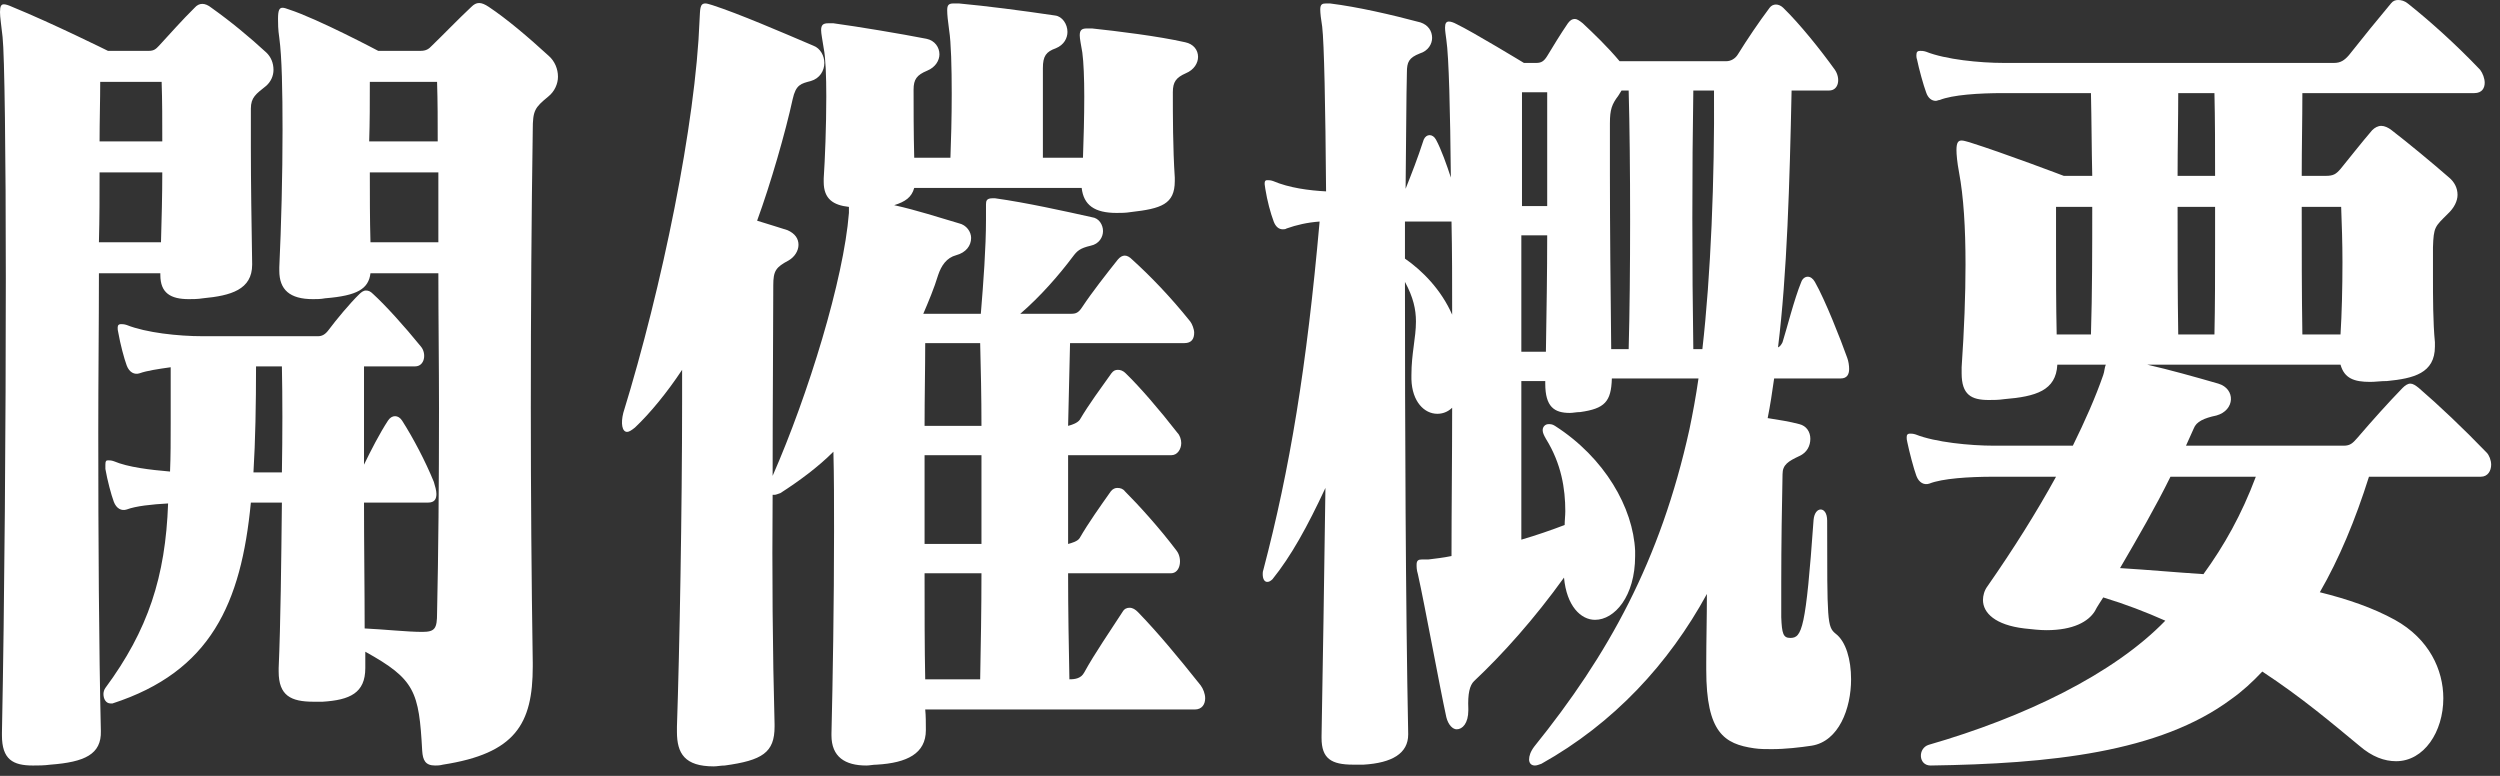 <svg width="116" height="36" viewBox="0 0 116 36" fill="none" xmlns="http://www.w3.org/2000/svg">
<rect x="0" y="0" width="116" height="36" fill="#333333" stroke="none"/>
<path d="M115.59 21.56C115.59 21.84 115.44 22.12 115.11 22.12H109.92C109.29 24.12 108.54 25.92 107.64 27.48C108.93 27.8 110.1 28.2 111.12 28.76C112.71 29.64 113.37 31.08 113.37 32.4C113.37 33.96 112.47 35.32 111.18 35.32C110.64 35.32 110.07 35.12 109.47 34.6C108.21 33.56 106.8 32.36 104.97 31.16C104.52 31.64 104.04 32.08 103.53 32.44C100.2 34.92 95.1 35.44 89.58 35.52C89.01 35.52 88.98 34.72 89.49 34.56C93.93 33.28 98.07 31.28 100.47 28.8C99.57 28.4 98.64 28.04 97.59 27.72C97.47 27.92 97.32 28.12 97.2 28.36C96.9 28.84 96.21 29.24 94.95 29.24C94.65 29.24 94.29 29.2 93.93 29.16C92.58 29 92.01 28.44 92.01 27.84C92.01 27.64 92.07 27.4 92.22 27.2C93.42 25.48 94.5 23.76 95.4 22.12H92.52C91.35 22.12 90.12 22.2 89.52 22.44C89.28 22.52 89.04 22.4 88.92 22.08C88.8 21.76 88.59 20.96 88.5 20.52C88.47 20.4 88.47 20.36 88.47 20.28C88.47 20.16 88.53 20.12 88.62 20.12C88.68 20.12 88.77 20.12 88.89 20.16C89.79 20.52 91.41 20.68 92.52 20.68H96.18C96.75 19.52 97.23 18.44 97.59 17.4C97.65 17.24 97.65 17.04 97.71 16.92H95.46C95.4 18.12 94.47 18.4 93 18.52C92.73 18.56 92.49 18.56 92.28 18.56C91.47 18.56 91.02 18.32 91.02 17.32C91.02 17.24 91.02 17.12 91.02 17.04C91.14 15.28 91.2 13.68 91.2 12.28C91.2 10.56 91.11 9.12 90.9 8C90.81 7.52 90.78 7.16 90.78 6.96C90.78 6.6 90.87 6.52 91.02 6.52C91.11 6.52 91.23 6.56 91.38 6.6C93.03 7.12 95.76 8.16 95.76 8.16H97.08C97.05 6.88 97.05 5.56 97.02 4.32H92.97C91.8 4.32 90.6 4.4 90 4.64C89.94 4.64 89.88 4.68 89.82 4.68C89.64 4.68 89.46 4.56 89.37 4.28C89.25 3.96 89.04 3.2 88.95 2.76C88.92 2.68 88.92 2.6 88.92 2.56C88.92 2.4 88.98 2.36 89.1 2.36C89.16 2.36 89.25 2.36 89.37 2.4C90.27 2.76 91.86 2.92 92.97 2.92H108.3C108.6 2.92 108.78 2.8 108.99 2.56C109.62 1.76 110.34 0.88 110.94 0.16C111.03 0.04 111.15 0 111.27 0C111.42 0 111.57 0.04 111.72 0.16C112.68 0.92 113.94 2.04 115.08 3.24C115.2 3.4 115.29 3.64 115.29 3.84C115.29 4.08 115.17 4.32 114.81 4.32H106.83C106.83 5.56 106.8 6.84 106.8 8.16H107.91C108.27 8.16 108.39 8.08 108.6 7.84C108.96 7.4 109.62 6.56 110.07 6.04C110.19 5.92 110.34 5.84 110.49 5.84C110.64 5.84 110.82 5.92 110.97 6.04C111.75 6.64 112.86 7.56 113.64 8.24C113.88 8.44 114.03 8.72 114.03 9.04C114.03 9.32 113.88 9.64 113.58 9.92C112.98 10.52 112.92 10.52 112.89 11.48C112.89 11.84 112.89 12.28 112.89 12.8C112.89 13.8 112.89 14.96 112.98 15.88C112.98 15.96 112.98 16.04 112.98 16.08C112.98 17.32 111.99 17.56 110.76 17.68C110.46 17.68 110.22 17.72 109.98 17.72C109.23 17.72 108.78 17.56 108.6 16.92H99.63C100.68 17.16 101.82 17.48 102.93 17.8C103.74 18.04 103.71 19.04 102.84 19.28C102.27 19.4 101.91 19.56 101.79 19.88C101.67 20.16 101.55 20.4 101.43 20.68H108.75C109.05 20.68 109.17 20.56 109.38 20.32C110.1 19.48 110.82 18.68 111.48 18C111.6 17.88 111.72 17.8 111.84 17.8C111.96 17.8 112.08 17.88 112.23 18C113.16 18.8 114.3 19.88 115.38 21C115.5 21.12 115.59 21.36 115.59 21.56ZM102.78 8.16C102.78 6.88 102.78 5.56 102.75 4.32H101.07C101.07 5.56 101.04 6.84 101.04 8.16H102.78ZM108.69 12.16C108.69 11.28 108.66 10.4 108.63 9.6H106.8C106.8 11.6 106.8 13.64 106.83 15.52H108.6C108.66 14.56 108.69 13.36 108.69 12.16ZM102.78 11.36C102.78 10.76 102.78 10.2 102.78 9.6H101.04C101.04 11.6 101.04 13.64 101.07 15.52H102.75C102.78 14.16 102.78 12.76 102.78 11.36ZM97.08 9.6H95.4C95.4 10.2 95.4 10.8 95.4 11.36C95.4 12.8 95.4 14.16 95.43 15.52H97.02C97.08 13.6 97.08 11.6 97.08 9.6ZM104.67 22.12H100.71C100.02 23.52 99.21 24.92 98.37 26.36C99.69 26.44 100.98 26.56 102.24 26.64C103.2 25.32 104.01 23.88 104.67 22.12Z" fill="white"/>
<path d="M85.89 31.52C85.89 32.88 85.32 34.4 84.06 34.6C83.52 34.68 82.86 34.76 82.2 34.76C81.93 34.76 81.66 34.76 81.39 34.72C80.01 34.52 79.17 34 79.17 31.08C79.17 30.96 79.17 30.88 79.17 30.76C79.17 29.76 79.2 28.64 79.2 27.56C77.43 30.8 74.88 33.56 71.52 35.44C71.4 35.48 71.31 35.52 71.22 35.52C71.04 35.52 70.95 35.4 70.95 35.24C70.95 35.08 71.01 34.88 71.19 34.64C74.61 30.4 77.04 26.04 78.39 19.92C78.54 19.2 78.69 18.4 78.81 17.56H74.79C74.76 18.64 74.46 18.96 73.32 19.12C73.14 19.12 72.99 19.16 72.84 19.16C72.12 19.16 71.7 18.88 71.7 17.8C71.7 17.76 71.7 17.72 71.7 17.68H70.59C70.59 20.16 70.59 22.64 70.59 25.04C71.28 24.84 71.97 24.6 72.6 24.36C72.6 24.16 72.63 23.92 72.63 23.72C72.63 22.68 72.45 21.52 71.73 20.36C71.64 20.2 71.58 20.08 71.58 19.96C71.58 19.8 71.7 19.68 71.85 19.68C71.94 19.68 72.03 19.68 72.15 19.76C74.46 21.24 75.78 23.56 75.87 25.56C75.87 25.64 75.87 25.72 75.87 25.8C75.87 27.68 74.91 28.76 74.01 28.76C73.35 28.76 72.69 28.12 72.57 26.8C71.19 28.72 69.72 30.36 68.4 31.6C68.19 31.8 68.1 32.2 68.13 32.88C68.13 32.92 68.13 32.96 68.13 32.96C68.13 33.56 67.86 33.84 67.59 33.84C67.41 33.84 67.2 33.64 67.11 33.28C66.78 31.76 66.12 28.12 65.79 26.64C65.73 26.44 65.73 26.32 65.73 26.2C65.73 26 65.82 25.96 65.97 25.96C66.03 25.96 66.12 25.96 66.18 25.96C66.21 25.96 66.24 25.96 66.27 25.96C66.6 25.92 66.96 25.88 67.35 25.8C67.35 23.6 67.38 21.24 67.38 18.92C67.17 19.12 66.93 19.2 66.69 19.2C66.09 19.2 65.52 18.64 65.49 17.6C65.49 17.52 65.49 17.44 65.49 17.4C65.49 16.4 65.7 15.68 65.7 14.92C65.7 14.36 65.58 13.8 65.19 13.08C65.19 19.68 65.22 28.04 65.34 34.04V34.08C65.34 34.96 64.59 35.4 63.27 35.48C63.09 35.48 62.94 35.48 62.79 35.48C61.77 35.48 61.32 35.2 61.32 34.24C61.32 34.24 61.32 34.2 61.32 34.16C61.38 31 61.44 26.88 61.5 22.64C60.66 24.44 59.91 25.8 59.04 26.88C58.95 26.96 58.89 27 58.8 27C58.68 27 58.59 26.88 58.59 26.64C58.59 26.6 58.59 26.52 58.62 26.44C59.85 21.76 60.63 17.04 61.23 10.28C60.66 10.32 60.15 10.44 59.7 10.6C59.64 10.64 59.58 10.64 59.52 10.64C59.34 10.64 59.19 10.52 59.1 10.28C58.95 9.88 58.8 9.32 58.71 8.76C58.65 8.44 58.68 8.36 58.8 8.36C58.89 8.36 58.95 8.36 59.07 8.4C59.82 8.72 60.75 8.84 61.53 8.88C61.5 4.92 61.44 2 61.35 1.24C61.29 0.88 61.26 0.6 61.26 0.44C61.26 0.2 61.35 0.16 61.53 0.16C61.59 0.16 61.65 0.16 61.71 0.16C63 0.32 64.56 0.68 65.91 1.04C66.27 1.16 66.45 1.44 66.45 1.76C66.45 2.04 66.27 2.36 65.88 2.48C65.37 2.68 65.28 2.88 65.28 3.36C65.25 4.48 65.25 6.36 65.22 8.76C65.52 8 65.76 7.4 66.06 6.48C66.18 6.2 66.48 6.2 66.63 6.48C66.87 6.92 67.14 7.68 67.32 8.24C67.29 5.2 67.23 2.64 67.11 1.84C67.08 1.6 67.05 1.44 67.05 1.28C67.05 1.08 67.11 1 67.23 1C67.32 1 67.44 1.04 67.59 1.12C68.34 1.48 70.71 2.92 70.71 2.92H71.28C71.52 2.92 71.64 2.84 71.79 2.6C72.03 2.2 72.42 1.56 72.75 1.08C72.84 0.96 72.93 0.88 73.08 0.88C73.17 0.88 73.29 0.96 73.44 1.08C73.95 1.56 74.58 2.16 75.15 2.84H80.1C80.31 2.84 80.52 2.72 80.64 2.52C81.06 1.84 81.6 1.04 82.11 0.36C82.26 0.16 82.53 0.16 82.74 0.36C83.52 1.12 84.48 2.32 85.14 3.24C85.41 3.64 85.32 4.2 84.87 4.2H83.13C83.04 8.48 82.92 12.72 82.5 16.12C82.59 16.08 82.65 16 82.71 15.88C82.89 15.32 83.25 13.88 83.58 13.08C83.64 12.92 83.76 12.84 83.88 12.84C84 12.84 84.12 12.92 84.21 13.08C84.69 13.92 85.41 15.76 85.71 16.6C85.77 16.76 85.8 16.96 85.8 17.12C85.8 17.36 85.71 17.56 85.41 17.56H82.32C82.23 18.2 82.14 18.8 82.02 19.4C82.53 19.48 83.04 19.56 83.49 19.68C83.82 19.76 84 20.04 84 20.36C84 20.68 83.85 21 83.49 21.16C82.98 21.4 82.71 21.56 82.71 22C82.68 23.36 82.65 25.32 82.65 27C82.65 27.6 82.65 28.16 82.65 28.64C82.68 29.4 82.74 29.6 83.07 29.6C83.61 29.6 83.79 29.2 84.15 24.12C84.18 23.8 84.33 23.64 84.48 23.64C84.63 23.64 84.78 23.8 84.78 24.16C84.78 28.84 84.78 29.08 85.17 29.4C85.65 29.76 85.89 30.6 85.89 31.52ZM71.79 9.56C71.79 8.4 71.79 7.24 71.79 6.04C71.79 5.48 71.79 4.88 71.79 4.28H70.62C70.62 5.96 70.62 7.72 70.62 9.56H71.79ZM79.53 4.2H78.57C78.51 7.76 78.51 12.44 78.57 16.2H78.99C79.38 12.8 79.56 8.28 79.53 4.2ZM75.57 16.2C75.66 12.96 75.66 7.4 75.57 4.2H75.24L75.09 4.44C74.79 4.84 74.7 5.08 74.7 5.72C74.7 6.4 74.7 7.24 74.7 8.12C74.7 10.52 74.73 13.48 74.76 16.2H75.57ZM67.38 14.6C67.38 13.08 67.38 11.64 67.35 10.28H65.19C65.19 10.84 65.19 11.4 65.19 12C66 12.56 66.87 13.44 67.38 14.6ZM71.79 10.92H70.59C70.59 12.68 70.59 14.48 70.59 16.32H71.73C71.76 14.44 71.79 12.64 71.79 10.92Z" fill="white"/>
<path d="M55.92 32.4C55.92 32.68 55.77 32.92 55.44 32.92H42.93C42.96 33.2 42.96 33.56 42.96 33.84V33.88C42.96 34.96 42.09 35.4 40.68 35.48C40.5 35.48 40.35 35.52 40.2 35.52C39.21 35.52 38.58 35.12 38.58 34.12C38.58 34.08 38.58 34.08 38.58 34.04C38.64 31.6 38.7 27.96 38.7 24.64C38.7 23.36 38.7 22.08 38.67 20.96C37.95 21.68 37.08 22.32 36.21 22.88C36.09 22.92 36 22.96 35.94 22.96C35.91 22.96 35.88 22.96 35.85 22.96C35.82 26.52 35.85 30.32 35.94 33.6C35.94 33.64 35.94 33.68 35.94 33.72C35.94 34.92 35.37 35.28 33.63 35.52C33.45 35.52 33.27 35.56 33.12 35.56C31.77 35.56 31.41 34.96 31.41 33.96C31.41 33.88 31.41 33.8 31.41 33.72C31.53 30.2 31.65 23.64 31.65 18.56C31.65 18.08 31.65 17.6 31.65 17.16C30.96 18.2 30.18 19.16 29.46 19.84C29.31 19.96 29.19 20.04 29.1 20.04C28.86 20.04 28.8 19.64 28.92 19.16C30.72 13.32 32.28 5.72 32.46 0.92C32.49 0.44 32.46 0.16 32.73 0.16C32.82 0.16 32.91 0.2 33.06 0.24C34.29 0.64 36.24 1.48 37.74 2.12C38.07 2.24 38.25 2.6 38.25 2.92C38.25 3.28 38.04 3.64 37.62 3.76C37.17 3.88 36.93 3.92 36.78 4.6C36.45 6.12 35.76 8.52 35.13 10.24C35.64 10.4 36.3 10.6 36.54 10.68C36.9 10.84 37.05 11.08 37.05 11.36C37.05 11.64 36.87 11.92 36.6 12.08C36 12.4 35.88 12.56 35.88 13.24C35.88 15.4 35.85 18.6 35.85 22.08C37.5 18.32 39.15 12.96 39.39 9.88C39.39 9.8 39.39 9.72 39.39 9.6C38.67 9.52 38.22 9.24 38.22 8.44C38.22 8.4 38.22 8.32 38.22 8.28C38.28 7.4 38.34 5.84 38.34 4.48C38.34 3.56 38.31 2.68 38.22 2.24C38.16 1.84 38.1 1.56 38.1 1.4C38.1 1.16 38.19 1.08 38.43 1.08C38.52 1.08 38.58 1.08 38.67 1.08C39.84 1.24 41.76 1.56 42.99 1.8C43.38 1.88 43.59 2.2 43.59 2.52C43.59 2.8 43.41 3.12 43.02 3.28C42.54 3.48 42.39 3.68 42.39 4.16C42.39 4.92 42.39 6.16 42.42 7.32H44.1C44.13 6.56 44.16 5.44 44.16 4.36C44.16 3.12 44.13 1.96 44.04 1.4C43.98 0.96 43.95 0.68 43.95 0.48C43.95 0.24 44.01 0.16 44.25 0.16C44.31 0.16 44.4 0.16 44.49 0.16C45.78 0.28 47.34 0.48 48.96 0.72C49.29 0.76 49.53 1.12 49.53 1.48C49.53 1.76 49.38 2.08 48.99 2.24C48.54 2.4 48.39 2.6 48.39 3.16C48.39 3.76 48.39 4.76 48.39 5.8C48.39 6.32 48.39 6.84 48.39 7.32H50.25C50.28 6.48 50.31 5.44 50.31 4.48C50.31 3.64 50.28 2.88 50.22 2.44C50.16 2.08 50.1 1.8 50.1 1.64C50.1 1.4 50.19 1.32 50.43 1.32C50.49 1.32 50.58 1.32 50.67 1.32C51.81 1.44 53.76 1.68 54.99 1.96C55.38 2.04 55.59 2.32 55.59 2.64C55.59 2.92 55.41 3.24 55.02 3.4C54.57 3.6 54.42 3.8 54.42 4.28C54.42 5.32 54.42 6.88 54.51 8.24C54.51 8.28 54.51 8.36 54.51 8.4C54.51 9.48 53.88 9.68 52.47 9.84C52.23 9.88 52.02 9.88 51.81 9.88C50.79 9.88 50.28 9.52 50.19 8.72H42.42C42.3 9.16 42 9.36 41.49 9.52C42.57 9.76 43.53 10.08 44.49 10.36C44.85 10.44 45.06 10.76 45.06 11.04C45.06 11.4 44.82 11.72 44.37 11.84C43.92 11.96 43.68 12.32 43.53 12.76C43.35 13.36 43.08 14 42.84 14.56H45.51C45.63 13.12 45.75 11.48 45.75 10.2C45.75 10.08 45.75 9.92 45.75 9.8C45.75 9.68 45.75 9.6 45.75 9.48C45.75 9.32 45.78 9.2 46.05 9.2C46.11 9.2 46.14 9.2 46.17 9.2C47.61 9.4 49.41 9.8 50.67 10.08C51 10.12 51.18 10.44 51.18 10.72C51.18 11 51 11.32 50.61 11.4C50.1 11.52 49.98 11.64 49.77 11.92C49.14 12.76 48.27 13.76 47.34 14.56H49.68C49.92 14.56 50.04 14.52 50.22 14.24C50.67 13.56 51.33 12.72 51.87 12.04C52.08 11.8 52.29 11.8 52.53 12.04C53.37 12.8 54.3 13.76 55.23 14.92C55.32 15.04 55.41 15.28 55.41 15.44C55.41 15.72 55.29 15.92 54.96 15.92H49.65C49.62 17.08 49.59 18.4 49.56 19.76C49.71 19.72 49.98 19.64 50.1 19.48C50.55 18.72 51.06 18.04 51.57 17.32C51.66 17.2 51.75 17.16 51.87 17.16C51.99 17.16 52.11 17.2 52.23 17.32C52.89 17.96 53.79 19 54.63 20.08C54.75 20.2 54.81 20.4 54.81 20.56C54.81 20.84 54.63 21.12 54.36 21.12H49.56C49.56 22 49.56 22.92 49.56 23.84C49.56 24.32 49.56 24.76 49.56 25.24C49.71 25.2 50.01 25.12 50.1 24.96C50.49 24.28 51.06 23.48 51.54 22.8C51.63 22.68 51.75 22.64 51.84 22.64C51.99 22.64 52.11 22.68 52.2 22.8C52.8 23.4 53.79 24.48 54.6 25.56C54.87 25.92 54.78 26.6 54.33 26.6H49.56C49.56 28.32 49.59 30 49.62 31.52C49.89 31.52 50.16 31.48 50.31 31.2C50.79 30.32 51.54 29.24 52.08 28.4C52.17 28.24 52.29 28.2 52.41 28.2C52.56 28.2 52.68 28.28 52.8 28.4C53.73 29.36 54.66 30.48 55.71 31.8C55.83 31.96 55.92 32.2 55.92 32.4ZM45.54 19.76C45.54 18.4 45.51 17.12 45.48 15.92H42.93C42.93 17.12 42.9 18.4 42.9 19.76H45.54ZM45.54 25.24C45.54 23.84 45.54 22.44 45.54 21.12H42.9C42.9 22.04 42.9 22.96 42.9 23.88C42.9 24.32 42.9 24.8 42.9 25.24H45.54ZM45.54 26.6H42.9C42.9 28.36 42.9 30.04 42.93 31.52H45.48C45.51 29.92 45.54 28.24 45.54 26.6Z" fill="white"/>
<path d="M25.89 3.56C25.89 3.88 25.74 4.24 25.44 4.48C24.81 5 24.72 5.12 24.72 6.04C24.66 9.96 24.63 14.36 24.63 18.92C24.63 22.88 24.66 26.88 24.72 30.76C24.72 30.8 24.72 30.88 24.72 30.92C24.72 33.6 23.91 34.96 20.55 35.48C20.4 35.52 20.28 35.52 20.19 35.52C19.74 35.52 19.62 35.28 19.59 34.84C19.44 32.08 19.26 31.52 16.95 30.24C16.95 30.48 16.95 30.68 16.95 30.92C16.95 30.96 16.95 30.96 16.95 31C16.95 32.16 16.23 32.48 14.97 32.56C14.82 32.56 14.67 32.56 14.55 32.56C13.5 32.56 12.93 32.28 12.93 31.16C12.93 31.12 12.93 31.04 12.93 31C13.02 28.92 13.05 26.12 13.08 23.32H11.64C11.19 28 9.78 31.16 5.22 32.64C5.19 32.64 5.16 32.64 5.13 32.64C4.92 32.64 4.8 32.44 4.8 32.2C4.8 32.12 4.83 32 4.89 31.92C6.87 29.24 7.68 26.76 7.8 23.36C7.05 23.4 6.3 23.48 5.88 23.64C5.64 23.72 5.4 23.6 5.28 23.28C5.16 22.96 4.98 22.28 4.89 21.76C4.89 21.68 4.89 21.64 4.89 21.56C4.89 21.4 4.92 21.36 5.01 21.36C5.1 21.36 5.16 21.36 5.28 21.4C5.94 21.68 6.96 21.8 7.89 21.88C7.92 21.16 7.92 20.44 7.92 19.64C7.92 18.8 7.92 17.96 7.92 17.04C7.35 17.12 6.81 17.2 6.48 17.32C6.24 17.4 6 17.28 5.88 16.96C5.76 16.64 5.58 15.96 5.49 15.44C5.46 15.32 5.46 15.28 5.46 15.2C5.46 15.08 5.52 15.04 5.61 15.04C5.67 15.04 5.76 15.04 5.88 15.08C6.78 15.44 8.28 15.6 9.39 15.6H14.76C14.94 15.6 15.09 15.52 15.24 15.32C15.63 14.8 16.23 14.08 16.68 13.64C16.77 13.56 16.86 13.48 16.98 13.48C17.1 13.48 17.19 13.52 17.31 13.64C17.88 14.16 18.75 15.12 19.53 16.08C19.8 16.4 19.71 17 19.26 17H16.89C16.89 18.32 16.89 19.92 16.89 21.56C17.22 20.88 17.61 20.12 18 19.52C18.18 19.24 18.48 19.24 18.66 19.52C19.17 20.32 19.74 21.4 20.13 22.36C20.19 22.56 20.25 22.76 20.25 22.92C20.25 23.16 20.16 23.32 19.86 23.32H16.89C16.89 25.32 16.92 27.36 16.92 29.16C17.79 29.2 18.9 29.32 19.59 29.32C20.19 29.32 20.28 29.16 20.28 28.44C20.34 25.72 20.37 22.48 20.37 18.96C20.37 16.96 20.34 14.84 20.34 12.68H17.19C17.1 13.4 16.59 13.72 15.09 13.84C14.88 13.88 14.7 13.88 14.52 13.88C13.44 13.88 12.96 13.44 12.96 12.56C12.96 12.52 12.96 12.44 12.96 12.4C13.05 10.48 13.11 8.12 13.11 6.04C13.11 4.24 13.08 2.64 12.96 1.76C12.9 1.36 12.9 1.08 12.9 0.88C12.9 0.48 12.96 0.36 13.11 0.36C13.2 0.36 13.29 0.4 13.41 0.44C14.76 0.88 17.55 2.36 17.55 2.36H19.5C19.77 2.36 19.89 2.28 20.04 2.12C20.58 1.6 21.27 0.88 21.87 0.32C22.11 0.08 22.32 0.08 22.68 0.32C23.52 0.88 24.51 1.72 25.47 2.6C25.74 2.84 25.89 3.2 25.89 3.56ZM12.69 3.24C12.69 3.52 12.57 3.8 12.33 4C11.88 4.36 11.64 4.52 11.64 5.04C11.64 5.6 11.64 6.2 11.64 6.84C11.64 8.52 11.67 10.32 11.7 12.24V12.28C11.7 13.44 10.71 13.72 9.42 13.84C9.18 13.88 8.94 13.88 8.76 13.88C7.92 13.88 7.44 13.6 7.44 12.76C7.44 12.72 7.44 12.72 7.44 12.68H4.59C4.59 15.04 4.56 17.56 4.56 20.04C4.56 25.04 4.59 30.04 4.68 33.92C4.71 35 3.93 35.36 2.34 35.48C2.04 35.52 1.77 35.52 1.53 35.52C0.6 35.52 0.09 35.24 0.09 34.12C0.09 34.08 0.09 34.04 0.09 34C0.21 28 0.27 19.64 0.27 12.92C0.27 7.12 0.21 2.52 0.12 1.72C0.06 1.16 0 0.8 0 0.56C0 0.28 0.06 0.2 0.18 0.2C0.27 0.2 0.39 0.24 0.57 0.32C2.43 1.08 5.01 2.36 5.01 2.36H6.9C7.14 2.36 7.23 2.28 7.38 2.12C7.86 1.6 8.46 0.92 9.03 0.36C9.24 0.12 9.51 0.12 9.81 0.36C10.71 1 11.58 1.72 12.36 2.44C12.57 2.64 12.69 2.92 12.69 3.24ZM20.31 6.56C20.31 5.64 20.31 4.72 20.28 3.8H17.16C17.16 4.76 17.16 5.68 17.13 6.56H20.31ZM7.53 6.56C7.53 5.6 7.53 4.68 7.5 3.8H4.65C4.65 4.64 4.62 5.6 4.62 6.56H7.53ZM20.34 11.24C20.34 10.16 20.34 9.08 20.34 8H17.16C17.16 9.08 17.16 10.16 17.19 11.24H20.34ZM7.53 8H4.62C4.62 9.04 4.62 10.12 4.59 11.24H7.47C7.5 10.16 7.53 9.08 7.53 8ZM13.08 21.92C13.11 20.16 13.11 18.44 13.08 17H11.88C11.88 18.76 11.85 20.44 11.76 21.92H13.08Z" fill="white"/>
</svg>
